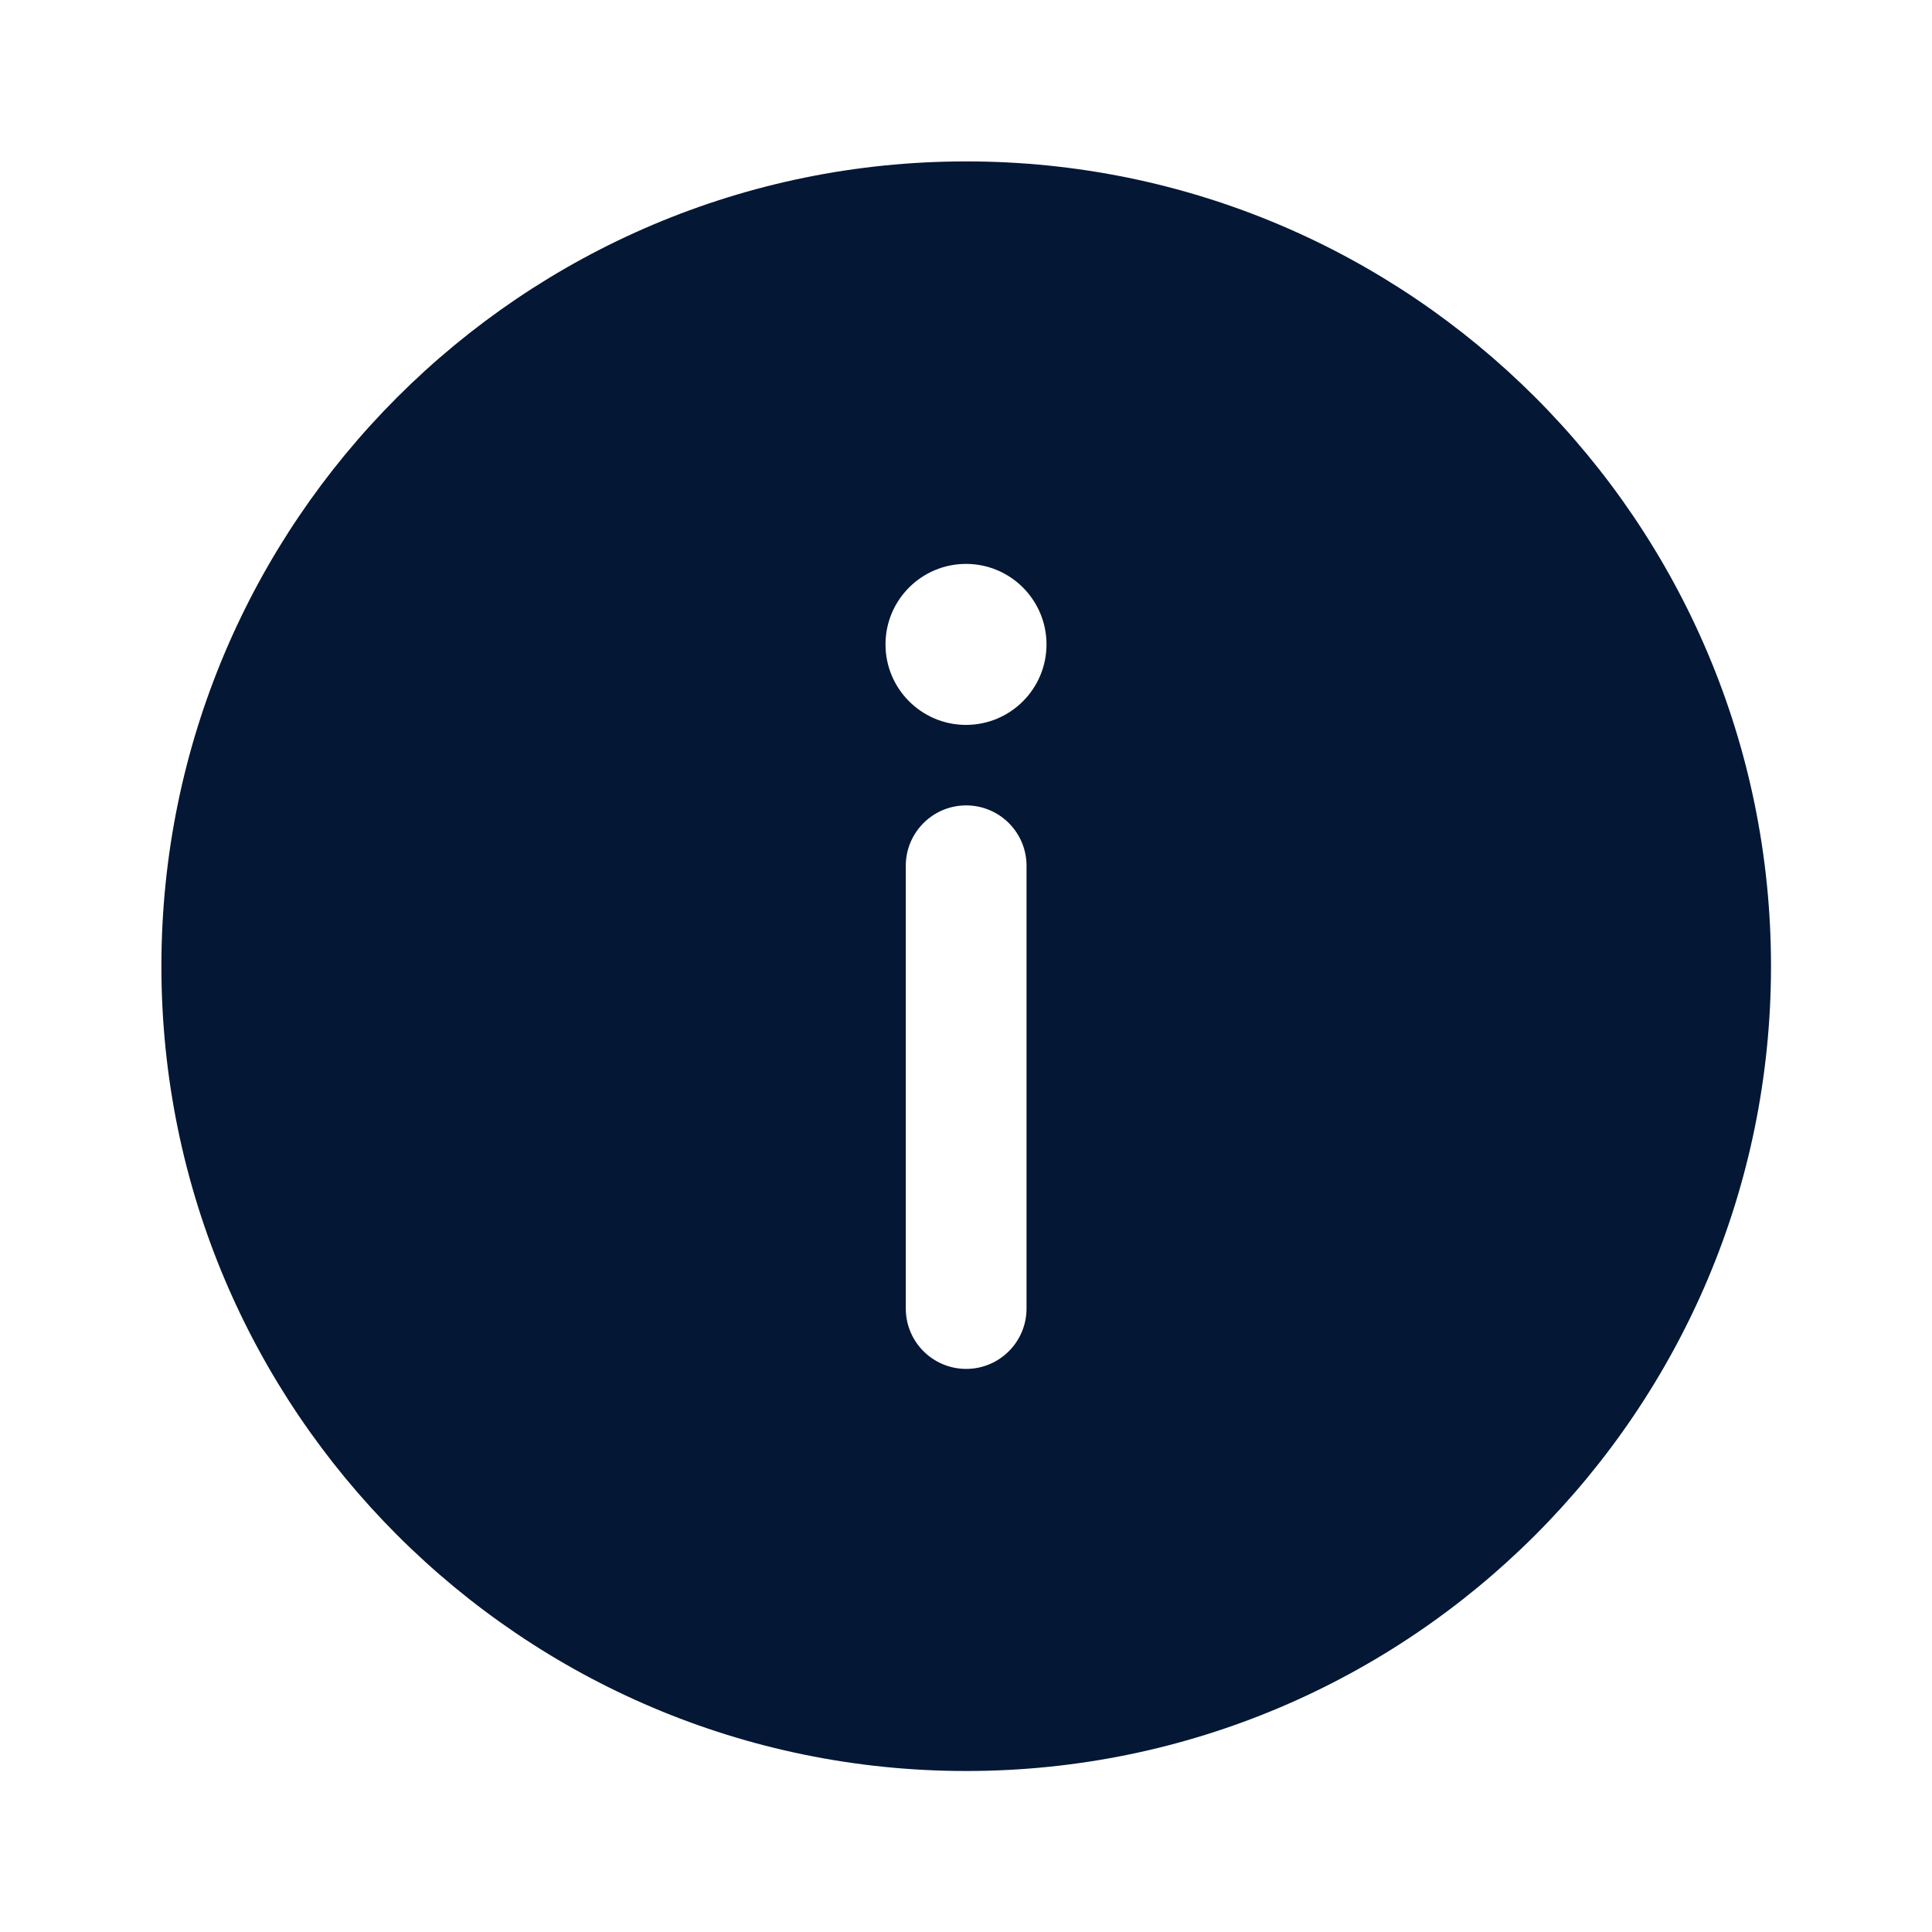 <svg width="24" height="24" viewBox="0 0 24 24" fill="none" xmlns="http://www.w3.org/2000/svg">
<path d="M12.002 2.005C17.52 2.005 22 6.485 22 12.002C22 17.52 17.52 22 12.002 22C6.485 22 2.005 17.52 2.005 12.002C2.005 6.485 6.485 2.005 12.002 2.005ZM12.002 10.005C11.588 10.005 11.252 10.341 11.252 10.755V16.255C11.252 16.669 11.588 17.005 12.002 17.005C12.416 17.005 12.752 16.669 12.752 16.255V10.755C12.752 10.341 12.416 10.005 12.002 10.005ZM12 7.005C11.448 7.005 11 7.453 11 8.005C11 8.557 11.448 9.005 12 9.005C12.552 9.005 13 8.557 13 8.005C13 7.453 12.552 7.005 12 7.005Z" fill="#041734"/>
</svg>
